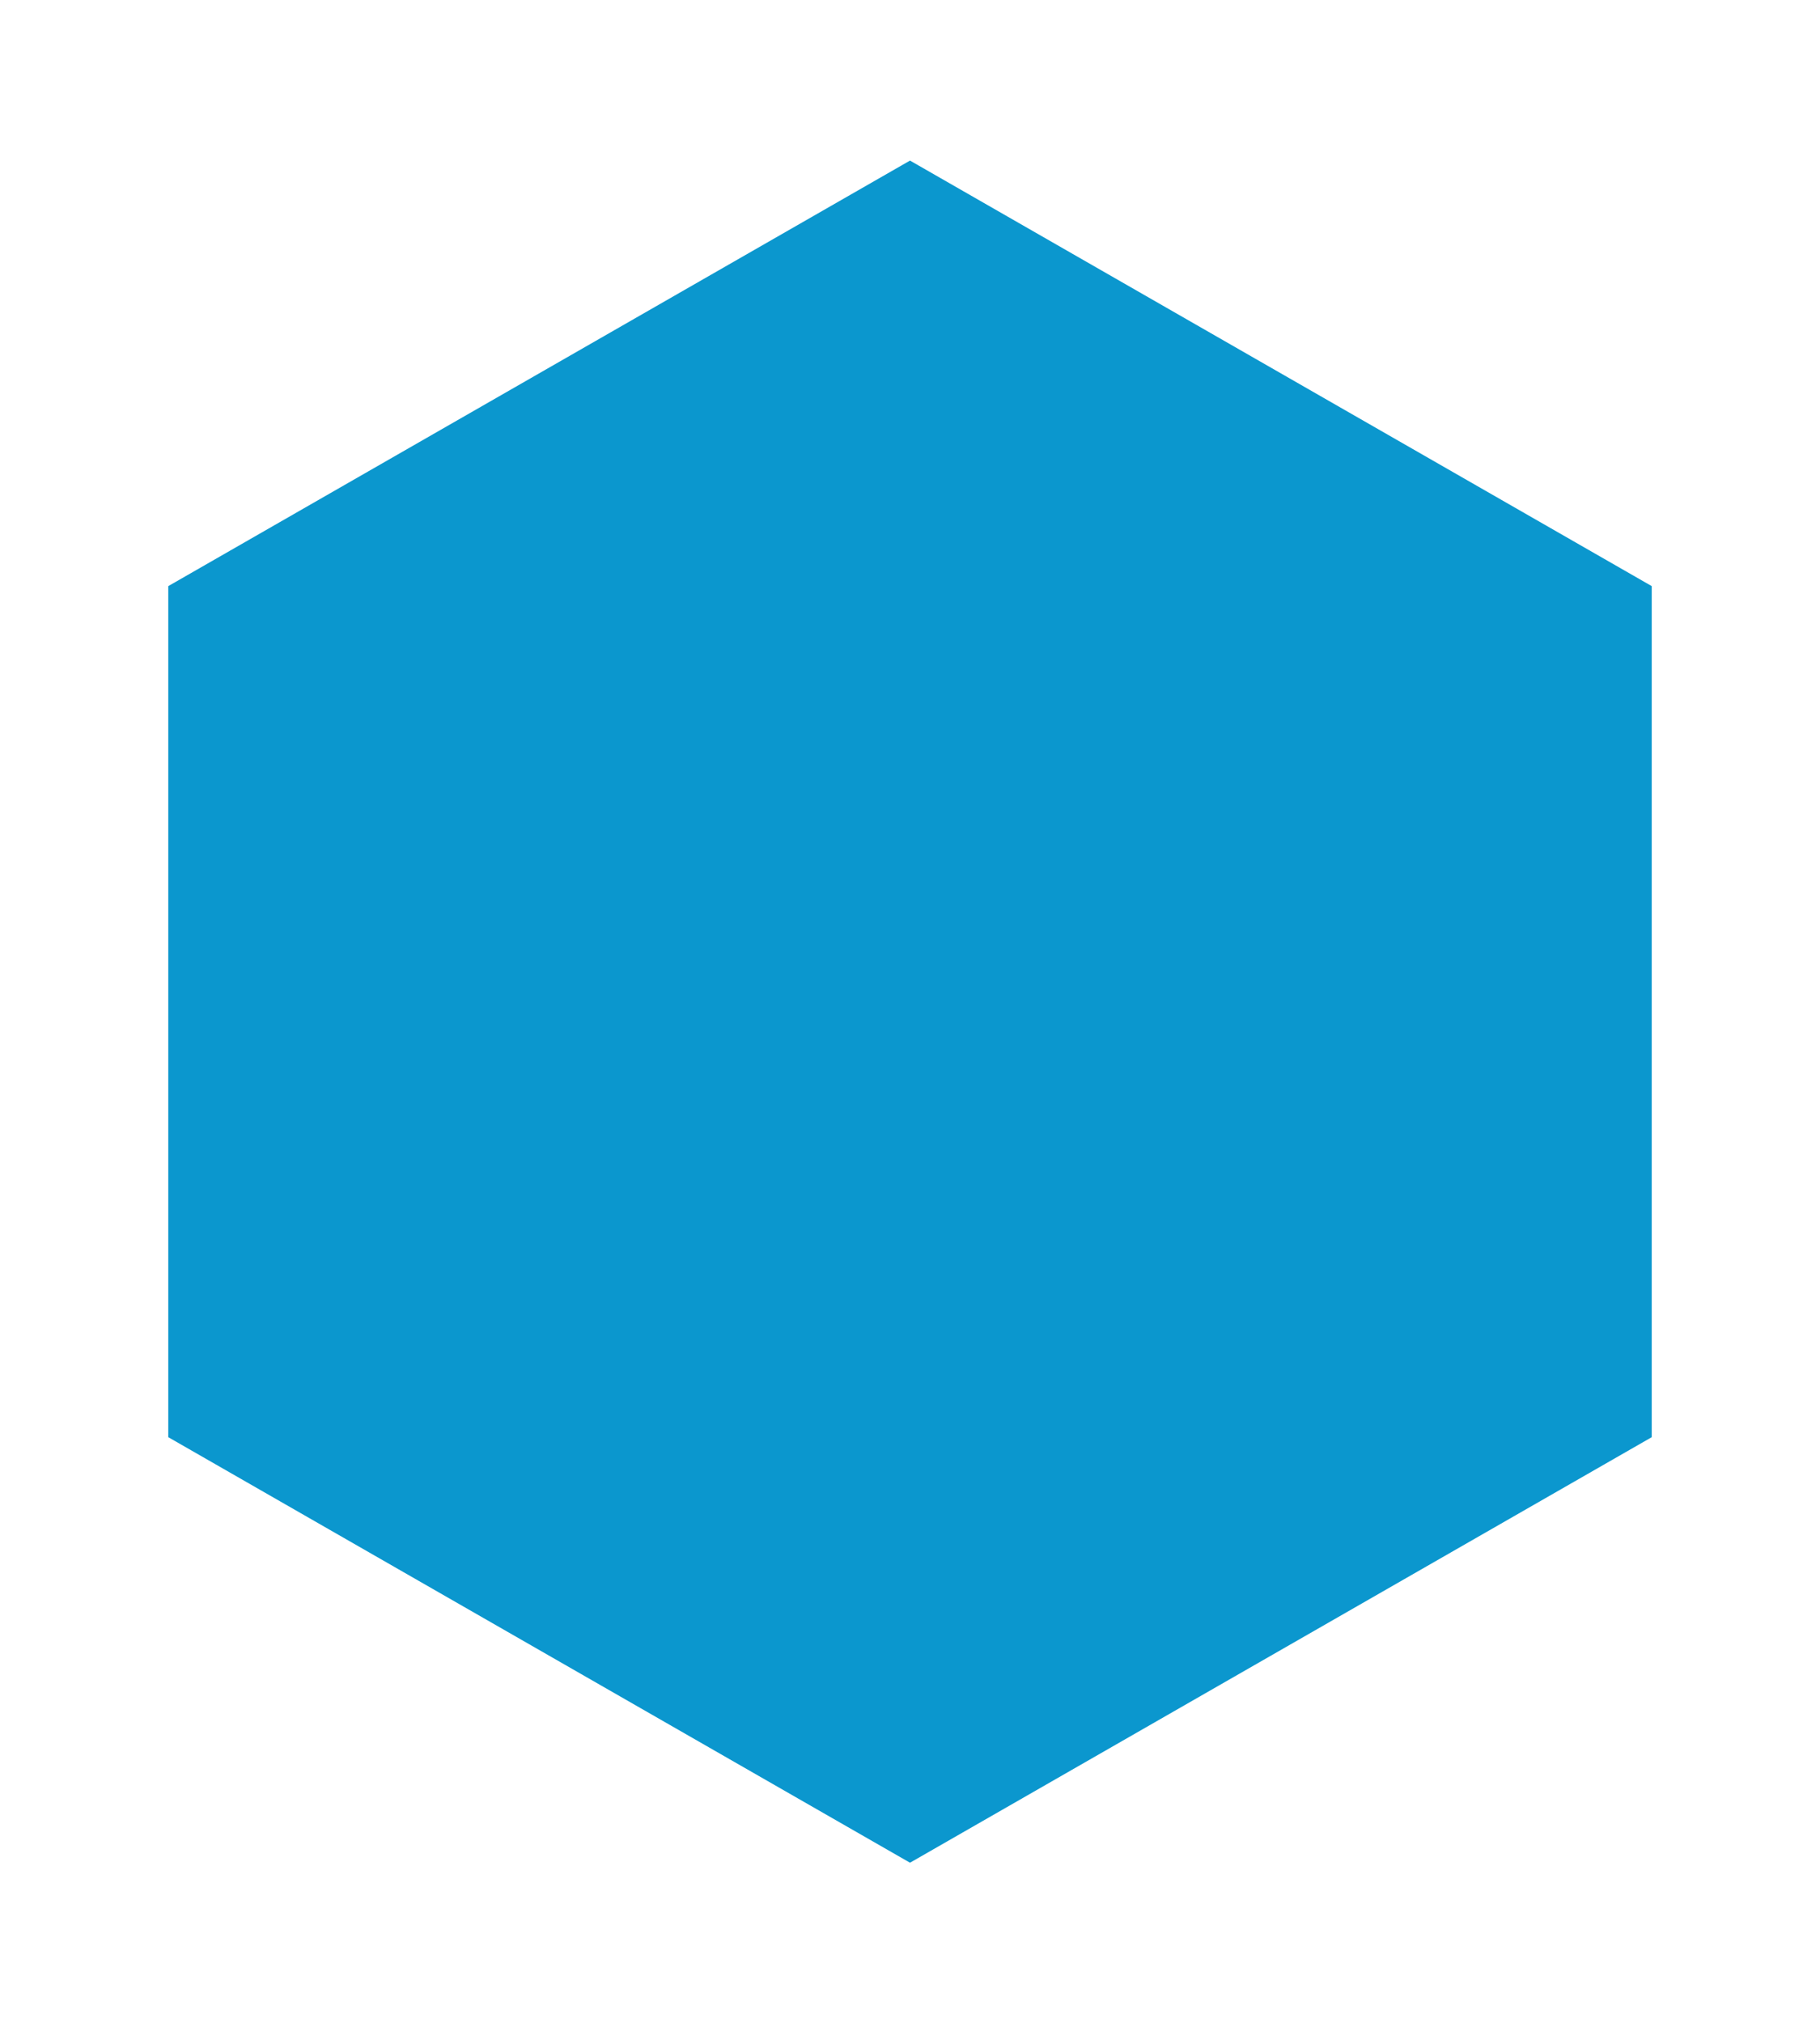 <?xml version="1.0" encoding="utf-8"?>
<svg xmlns="http://www.w3.org/2000/svg" fill="none" height="100%" overflow="visible" preserveAspectRatio="none" style="display: block;" viewBox="0 0 170 189" width="100%">
<g filter="url(#filter0_d_0_379)" id="Polygon 4">
<path d="M81 11L150.282 50.75V130.25L81 170L11.718 130.25V50.75L81 11Z" fill="#0B97CE"/>
</g>
<defs>
<filter color-interpolation-filters="sRGB" filterUnits="userSpaceOnUse" height="189" id="filter0_d_0_379" width="168.564" x="0.718" y="0">
<feFlood flood-opacity="0" result="BackgroundImageFix"/>
<feColorMatrix in="SourceAlpha" result="hardAlpha" type="matrix" values="0 0 0 0 0 0 0 0 0 0 0 0 0 0 0 0 0 0 127 0"/>
<feOffset dx="4" dy="4"/>
<feGaussianBlur stdDeviation="7.5"/>
<feComposite in2="hardAlpha" operator="out"/>
<feColorMatrix type="matrix" values="0 0 0 0 0 0 0 0 0 0 0 0 0 0 0 0 0 0 0.15 0"/>
<feBlend in2="BackgroundImageFix" mode="normal" result="effect1_dropShadow_0_379"/>
<feBlend in="SourceGraphic" in2="effect1_dropShadow_0_379" mode="normal" result="shape"/>
</filter>
</defs>
</svg>